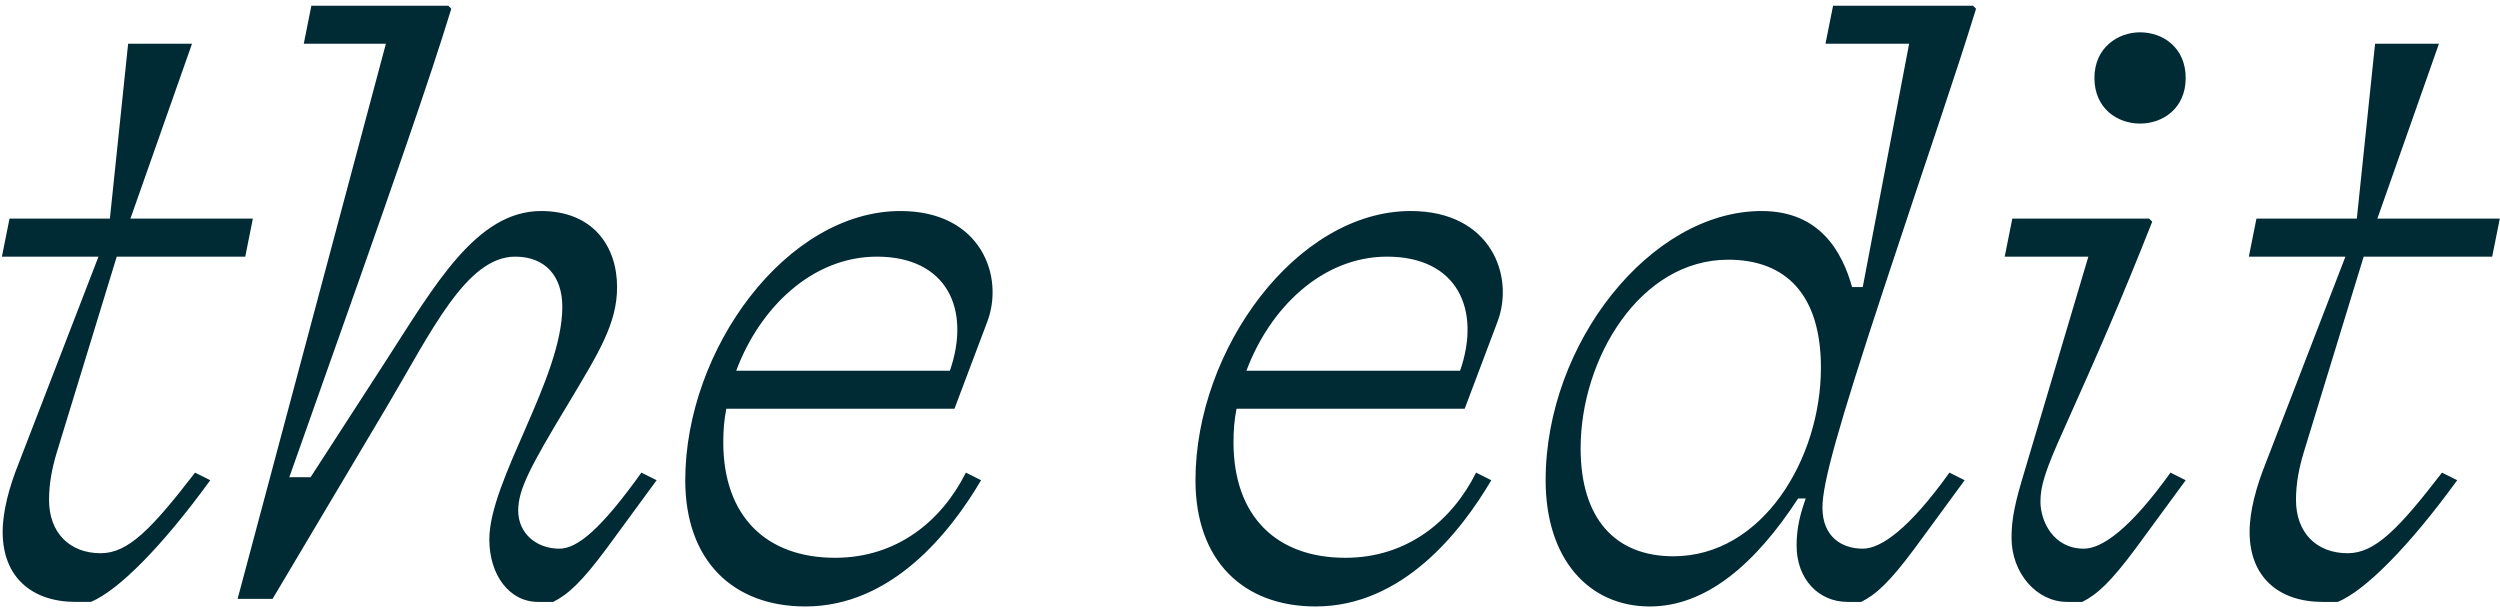 <svg fill="none" height="64" viewBox="0 0 263 64" width="263" xmlns="http://www.w3.org/2000/svg"><path d="m10.6 58.2c2.88 0 5.36-2.56 9.92-8.48l1.6.8c-5.12 7.04-9.68 11.6-12.56 12.8h-1.6c-4.56 0-7.68-2.56-7.68-7.36 0-2.24.72-4.8 1.68-7.2l8.4-21.76h-10.16l.8-4h10.56l1.92-18.4h6.72l-6.48 18.4h12.88l-.8 4h-13.52l-6.32 20.64c-.48 1.6-.8 3.2-.8 4.96 0 3.44 2.16 5.6 5.44 5.6zm40.876-1.44c0-6.24 7.68-16.96 7.68-24.48 0-3.2-1.76-5.28-4.96-5.28-5.12 0-8.8 7.84-13.44 15.68l-12.08 20.32h-3.68l15.6-58.4h-8.64l.8-4h14.4l.32.32c-2.32 7.52-5.28 16.16-17.04 49.28h2.24l7.92-12.24c5.12-7.92 9.52-15.76 16.32-15.76 5.44 0 8 3.68 8 8 0 3.84-1.92 6.88-5.12 12.24-4.16 6.88-5.28 9.12-5.28 11.28 0 2.4 1.92 4 4.32 4 1.92 0 4.4-2.08 8.64-8l1.6.8-5.28 7.2c-2.56 3.44-4 4.8-5.6 5.6h-1.6c-3.04 0-5.12-2.88-5.12-6.56zm51.733-6.24c-3.2 5.44-9.36 13.28-18.48 13.28-7.6 0-12.64-4.8-12.64-13.28 0-13.76 10.64-28.32 22.64-28.32 8.48 0 10.96 6.88 9.12 11.68l-3.44 9.12h-24c-.24 1.2-.32 2.32-.32 3.52 0 7.84 4.56 12.16 11.76 12.16 6.48 0 11.2-3.84 13.76-8.96zm-3.28-11.52c2.24-6.48-.32-12-7.68-12-6.8 0-12.32 5.36-14.8 12zm56.955 11.52c-3.2 5.44-9.36 13.28-18.48 13.28-7.6 0-12.64-4.8-12.64-13.28 0-13.76 10.64-28.32 22.64-28.32 8.48 0 10.96 6.88 9.12 11.68l-3.44 9.12h-24c-.24 1.2-.32 2.32-.32 3.52 0 7.84 4.56 12.16 11.76 12.16 6.48 0 11.2-3.84 13.76-8.96zm-3.28-11.52c2.24-6.48-.32-12-7.68-12-6.8 0-12.32 5.36-14.8 12zm36.357 13.44h-.8c-4.48 6.88-9.68 11.36-15.6 11.36-6.4 0-10.96-4.96-10.96-13.28 0-14.4 11.04-28.32 22.72-28.32 6.16 0 8.48 4.32 9.52 8h1.12l4.88-25.6h-8.8l.8-4h14.72l.32.32c-2.32 7.52-4.8 14.56-9.6 29.12-4.96 15.04-6.56 20.8-6.56 23.36 0 3.04 2 4.32 4.24 4.32 1.92 0 4.88-2.08 9.12-8l1.6.8-5.28 7.2c-2.56 3.44-4 4.8-5.6 5.6h-1.44c-3.04 0-5.36-2.4-5.36-5.92 0-1.92.4-3.36.96-4.96zm1.6-13.76c0-7.68-3.68-11.36-9.76-11.36-9.28 0-15.52 10.4-15.52 19.84 0 7.36 3.6 11.36 9.76 11.36 9.36 0 15.52-10.24 15.52-19.84zm28.773-30.48c0-3.2 2.48-4.8 4.8-4.8 2.4 0 4.8 1.6 4.8 4.8s-2.4 4.8-4.8 4.8-4.8-1.6-4.8-4.8zm-7.68 42.48 7.04-23.68h-8.8l.8-4h14.4l.32.32c-3.36 8.48-5.6 13.6-9.44 22.16-1.76 3.92-2.32 5.6-2.32 7.28 0 2.08 1.36 4.96 4.56 4.96 1.92 0 4.88-2.08 9.12-8l1.6.8-5.28 7.2c-2.56 3.44-4 4.8-5.6 5.6h-1.6c-3.2 0-5.84-3.04-5.84-6.72 0-1.44.16-2.96 1.04-5.92zm34.324 7.52c2.88 0 5.36-2.56 9.92-8.48l1.6.8c-5.12 7.04-9.68 11.6-12.56 12.8h-1.6c-4.56 0-7.68-2.56-7.68-7.36 0-2.24.72-4.8 1.68-7.2l8.4-21.76h-10.16l.8-4h10.56l1.92-18.4h6.72l-6.48 18.4h12.88l-.8 4h-13.52l-6.32 20.64c-.48 1.6-.8 3.2-.8 4.96 0 3.44 2.16 5.6 5.44 5.6z" fill="#002a34"/></svg>